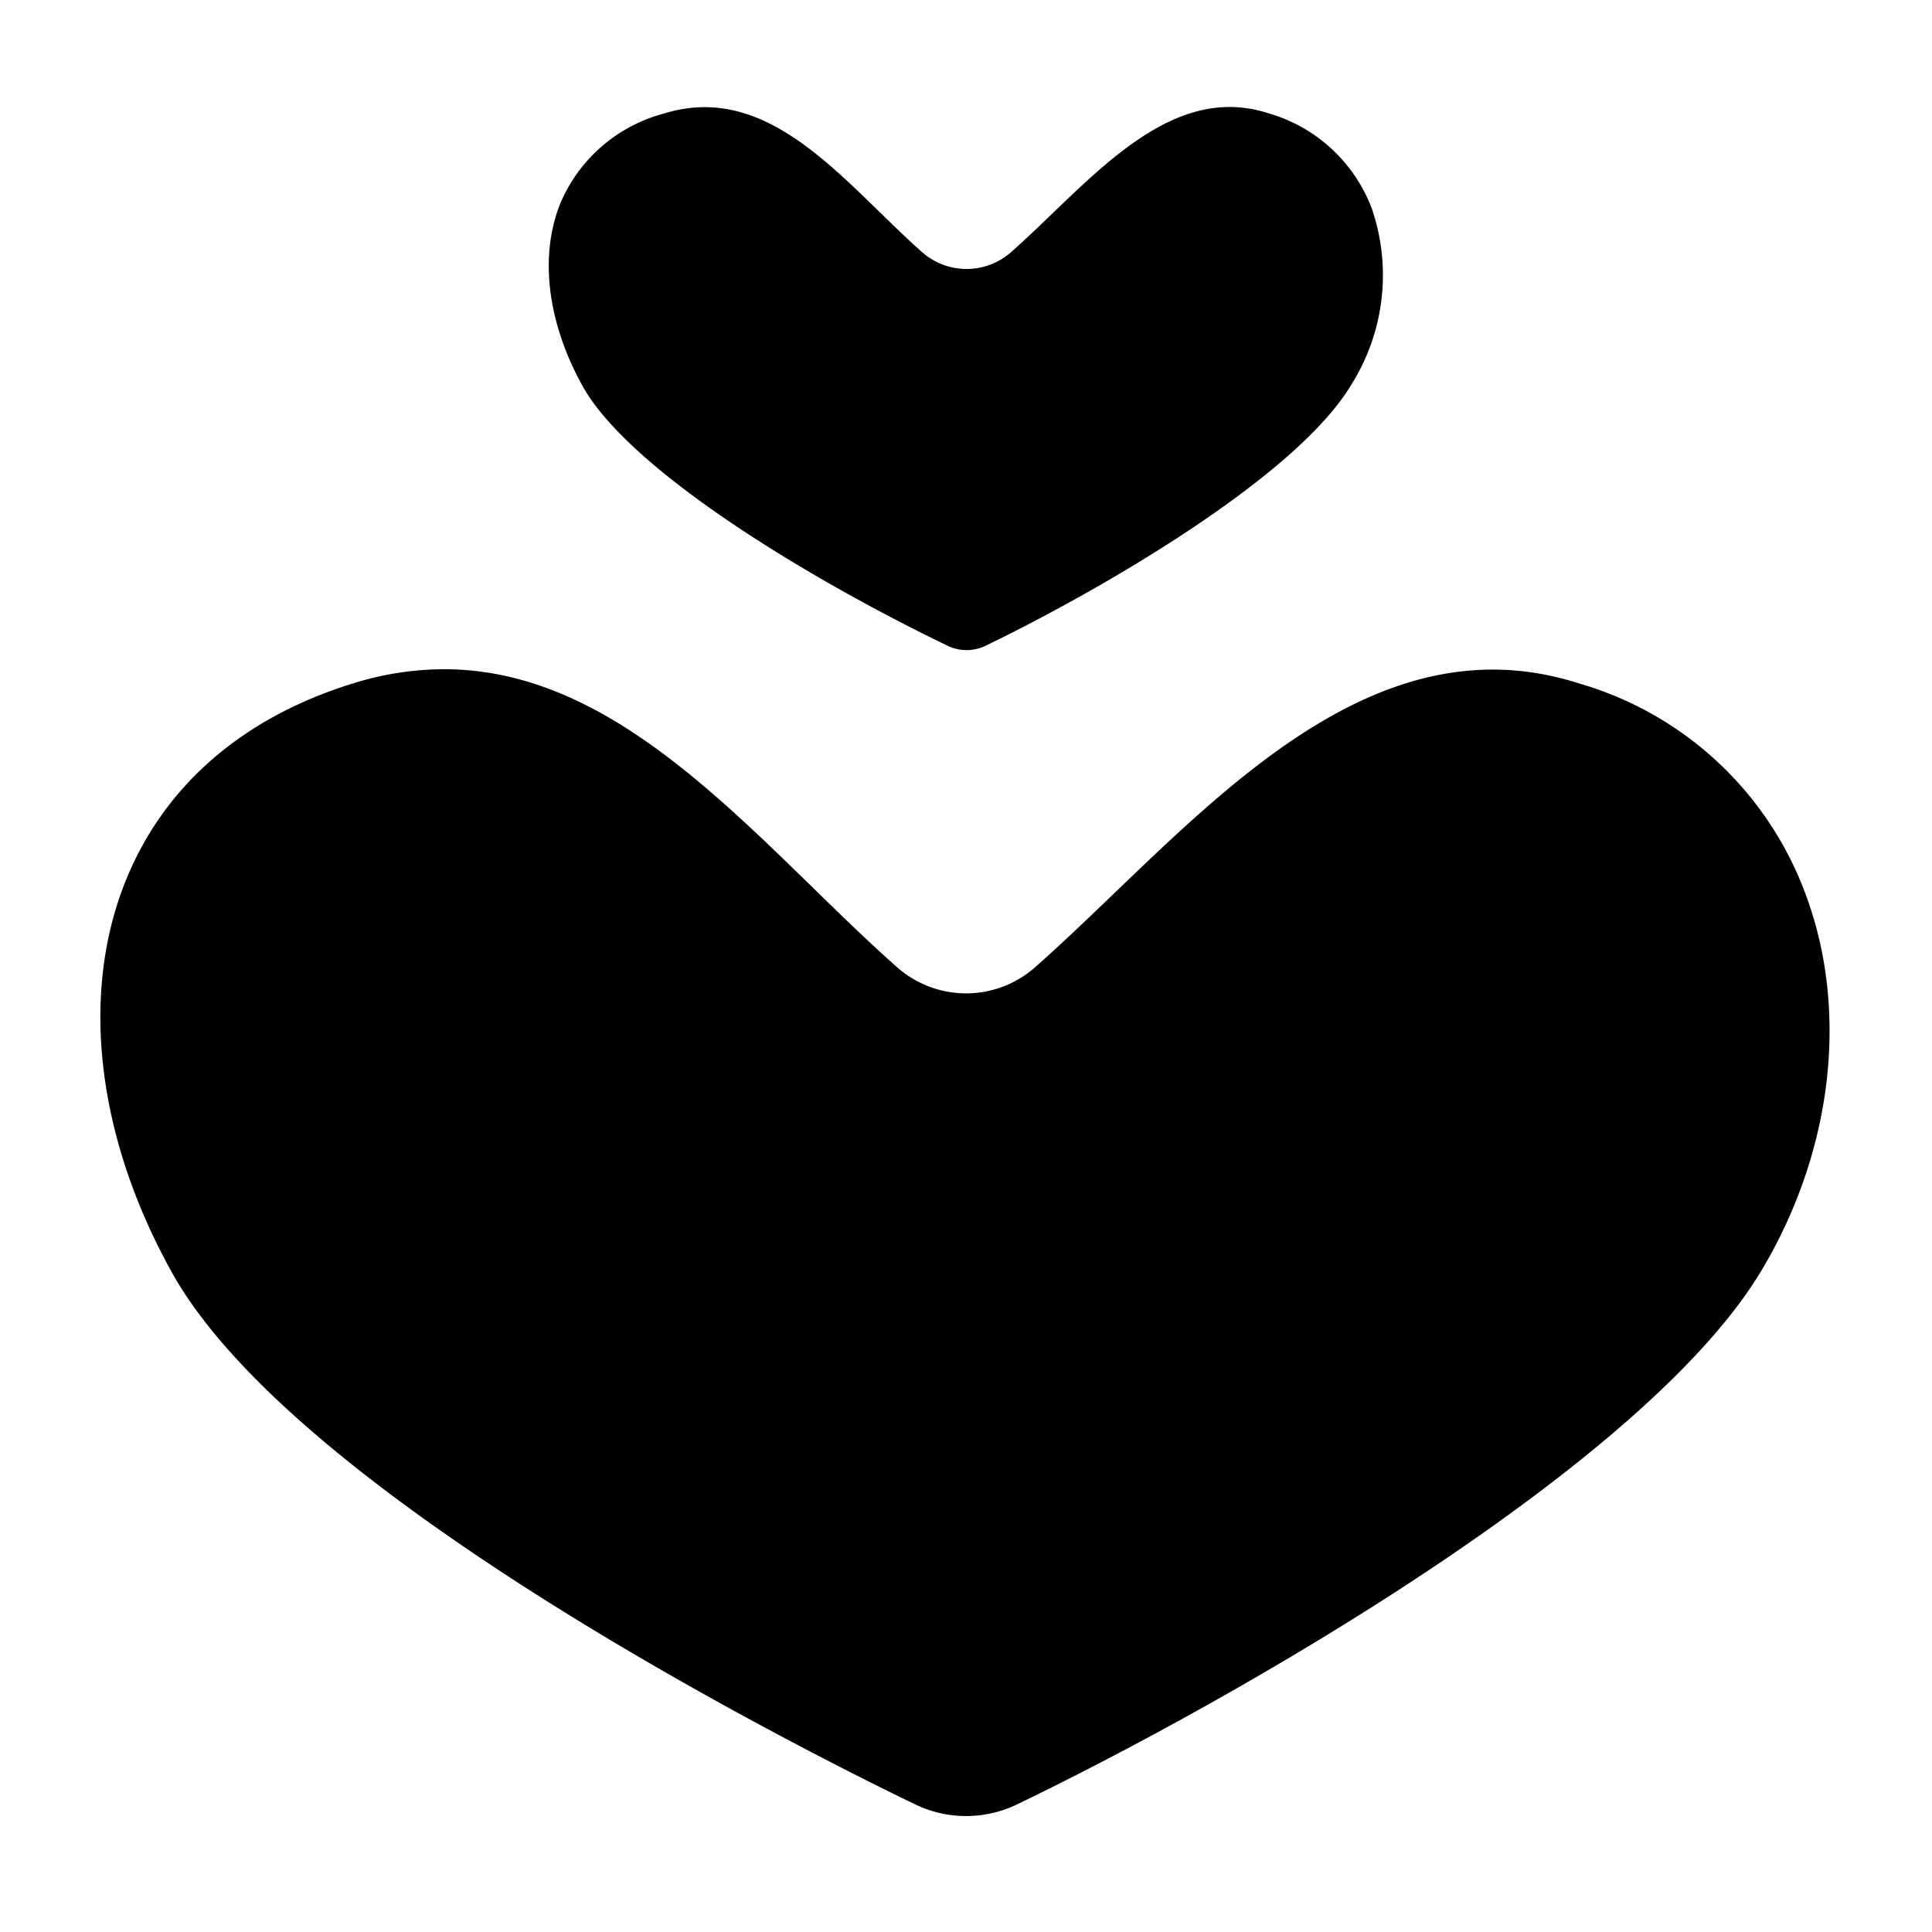 <?xml version="1.0" encoding="UTF-8"?>
<svg xmlns="http://www.w3.org/2000/svg" viewBox="0 0 128 128">
  <title>icon19.2g</title>
  <g id="love">
    <path d="M104.638,45.286C92.392,41.343,82.553,50.792,73.874,59.13c-1.835,1.763-3.568,3.428-5.306,4.961a6.9,6.9,0,0,1-9.121,0c-1.837-1.62-3.647-3.385-5.563-5.254-7.329-7.146-14.866-14.5-24.473-14.5a20.36,20.36,0,0,0-6.055.951c-7.305,2.264-12.5,6.786-15.034,13.078C5.3,65.877,6.41,75.312,11.361,84.254c8.286,14.97,42.487,32.019,49.259,35.285a7.759,7.759,0,0,0,6.775,0c14.685-7.082,41.592-22.5,49.294-35.344,4.741-7.909,5.831-17.259,2.915-25.011A22.714,22.714,0,0,0,104.638,45.286Z"></path>
    <path d="M62.779,42.782a2.891,2.891,0,0,0,2.519,0c7.243-3.493,20.5-11.065,24.224-17.286A13.628,13.628,0,0,0,90.9,13.855a10.388,10.388,0,0,0-6.854-6.349C78.491,5.717,74,10.029,69.665,14.2c-.926.889-1.8,1.729-2.685,2.51a4.452,4.452,0,0,1-5.883,0c-.938-.827-1.851-1.718-2.819-2.662C54.764,10.62,51.149,7.1,46.687,7.1a8.984,8.984,0,0,0-2.679.418,10.314,10.314,0,0,0-6.885,5.957c-1.4,3.473-.863,7.879,1.466,12.085C41.688,31.153,53.557,38.334,62.779,42.782Z"></path>
  </g>
</svg>
